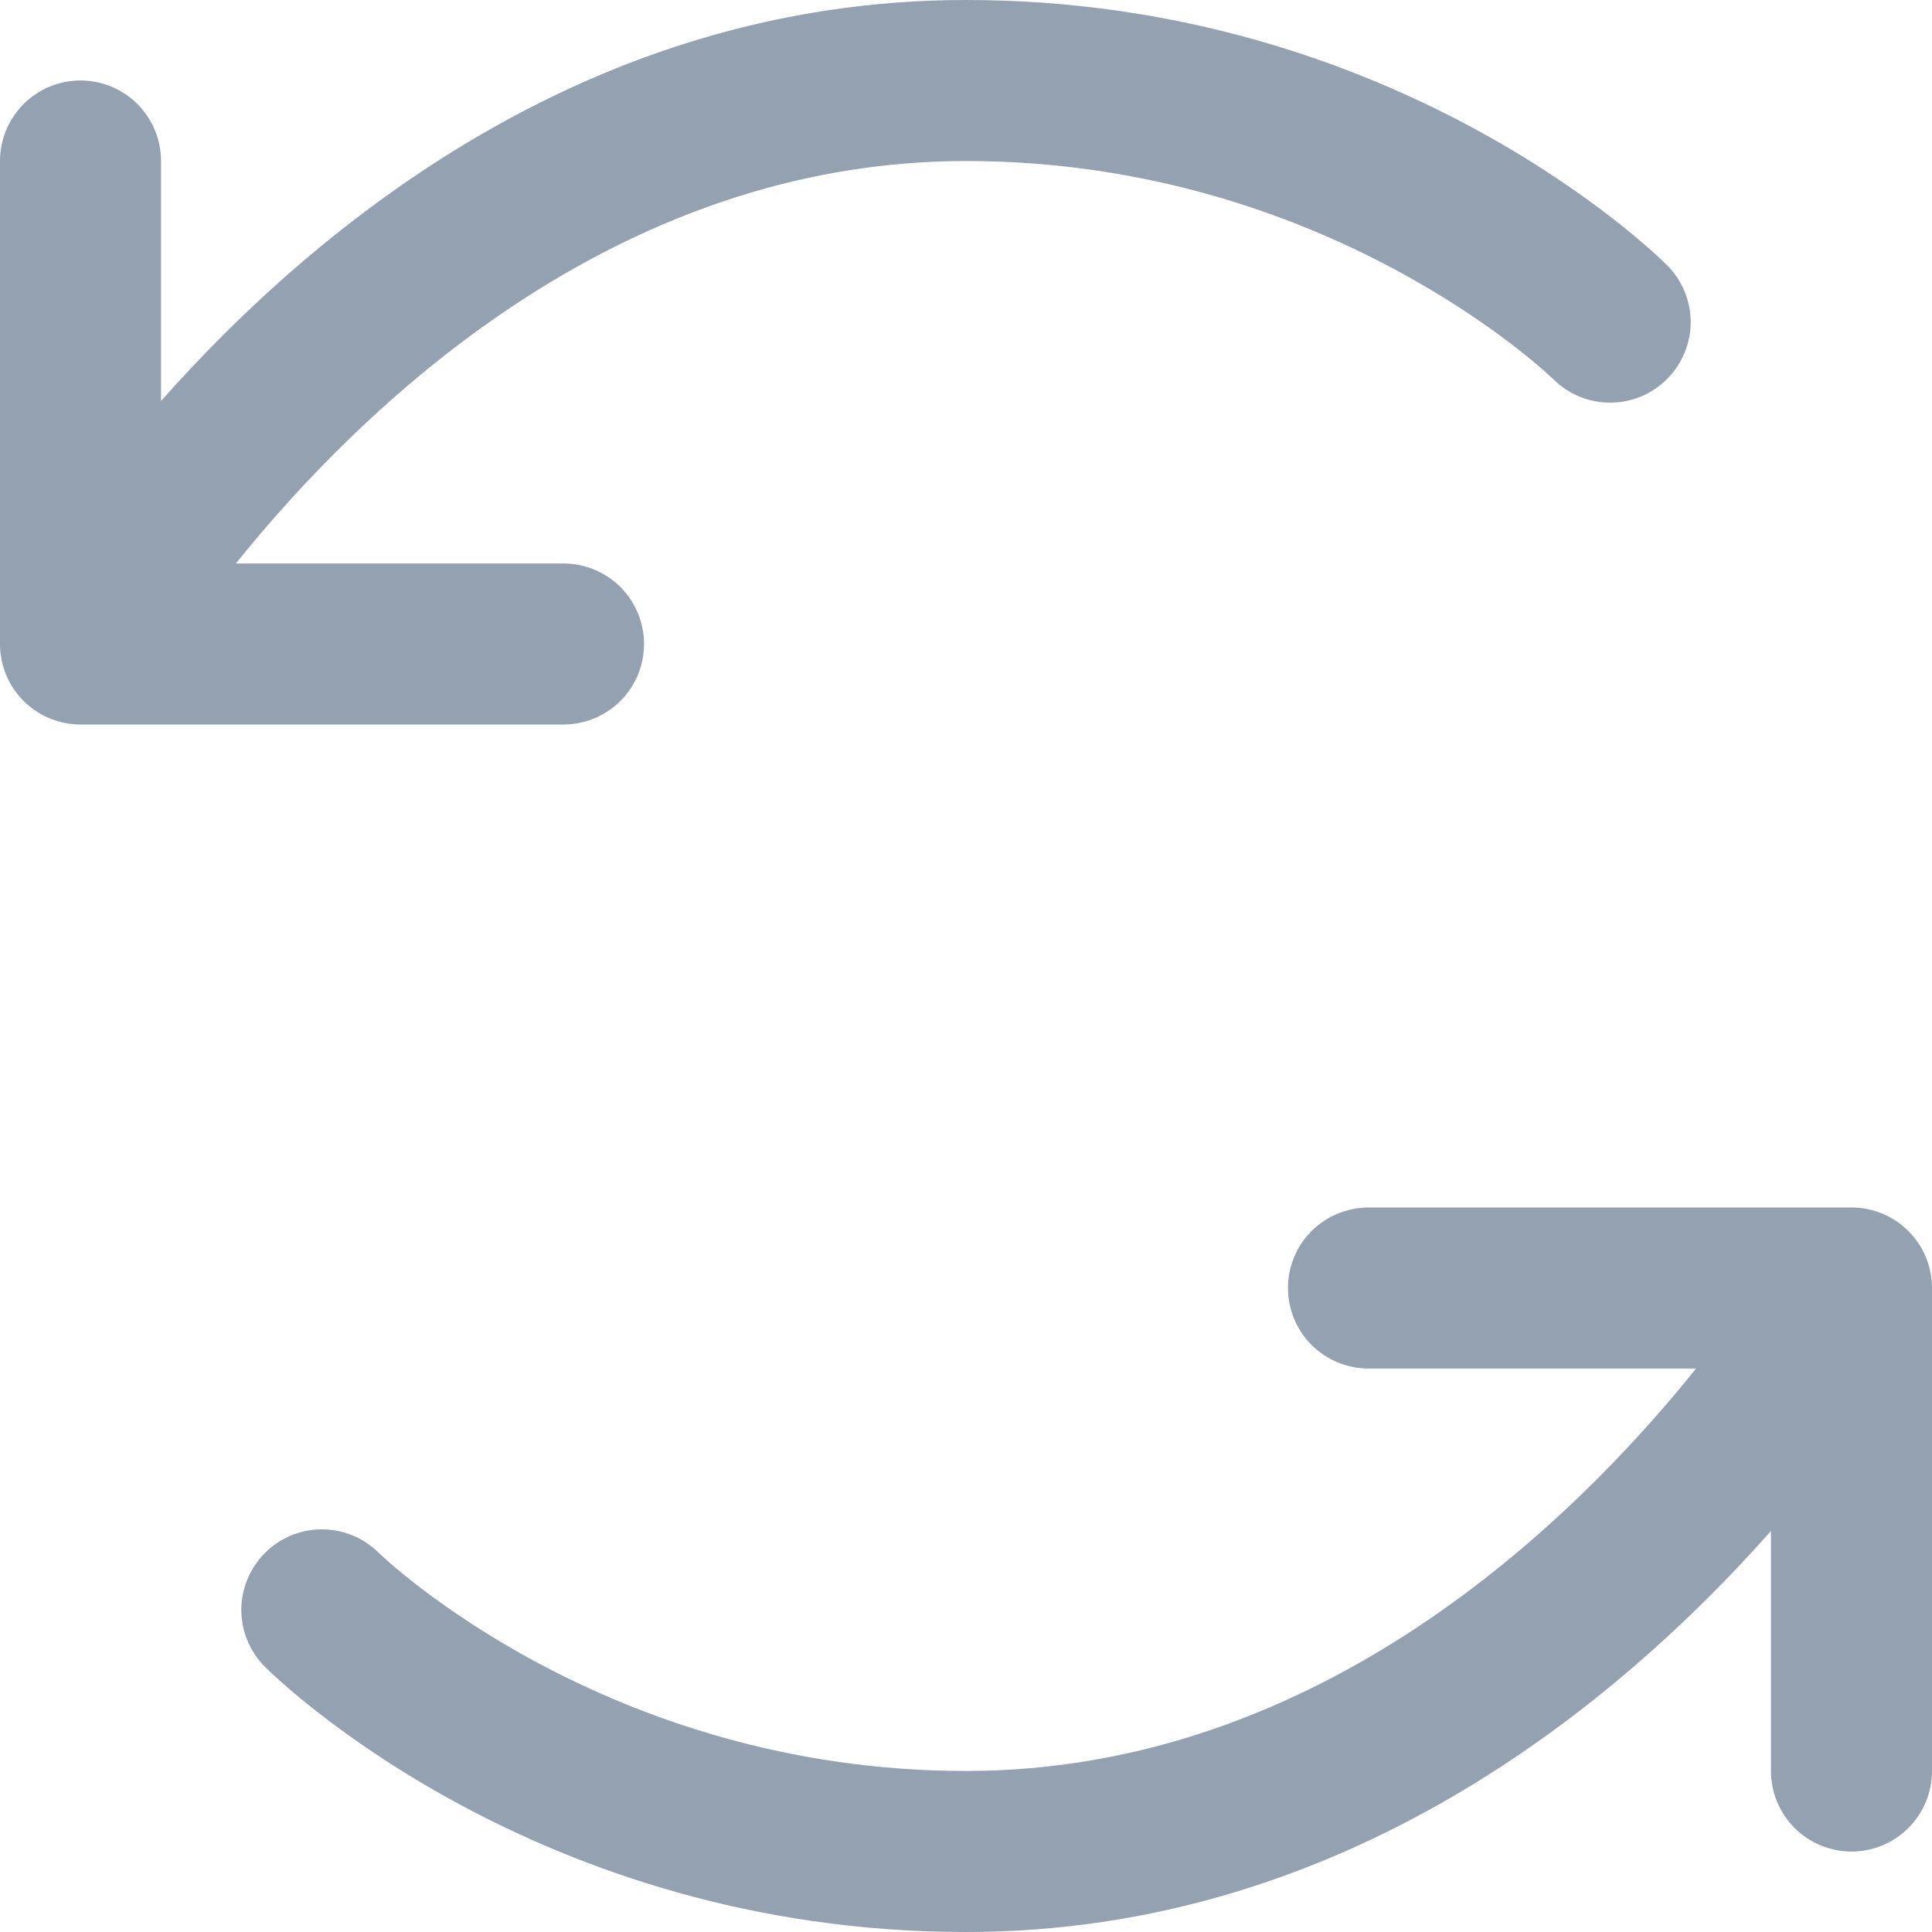 <svg width="20" height="20" viewBox="0 0 20 20" fill="none" xmlns="http://www.w3.org/2000/svg">
<g clip-path="url(#clip0_2927_81)">
<path d="M5.833 7.5H0.833C0.612 7.5 0.4 7.412 0.244 7.256C0.088 7.1 0 6.888 0 6.667V1.667C0 1.446 0.088 1.234 0.244 1.077C0.4 0.921 0.612 0.833 0.833 0.833C1.054 0.833 1.266 0.921 1.423 1.077C1.579 1.234 1.667 1.446 1.667 1.667V4.151C3.278 2.333 6.105 0 10 0C14.46 0 17.144 2.632 17.256 2.744C17.413 2.9 17.501 3.112 17.502 3.333C17.502 3.554 17.414 3.766 17.258 3.923C17.102 4.08 16.89 4.168 16.669 4.168C16.448 4.169 16.236 4.081 16.079 3.925C16.051 3.897 13.742 1.667 10 1.667C6.354 1.667 3.726 4.234 2.442 5.833H5.833C6.054 5.833 6.266 5.921 6.423 6.077C6.579 6.234 6.667 6.446 6.667 6.667C6.667 6.888 6.579 7.1 6.423 7.256C6.266 7.412 6.054 7.5 5.833 7.5ZM19.167 12.5H14.167C13.946 12.5 13.734 12.588 13.577 12.744C13.421 12.9 13.333 13.112 13.333 13.333C13.333 13.554 13.421 13.766 13.577 13.923C13.734 14.079 13.946 14.167 14.167 14.167H17.558C16.274 15.766 13.646 18.333 10 18.333C6.258 18.333 3.949 16.103 3.921 16.075C3.764 15.919 3.552 15.831 3.331 15.832C3.11 15.832 2.898 15.92 2.742 16.077C2.586 16.234 2.498 16.446 2.498 16.667C2.499 16.888 2.587 17.1 2.744 17.256C2.856 17.368 5.54 20 10 20C13.895 20 16.722 17.667 18.333 15.849V18.333C18.333 18.554 18.421 18.766 18.577 18.923C18.734 19.079 18.946 19.167 19.167 19.167C19.388 19.167 19.6 19.079 19.756 18.923C19.912 18.766 20 18.554 20 18.333V13.333C20 13.112 19.912 12.9 19.756 12.744C19.6 12.588 19.388 12.5 19.167 12.5Z" fill="#93A1B0"/>
</g>
<defs>
<clipPath id="clip0_2927_81">
<rect width="20" height="20" fill="white"/>
</clipPath>
</defs>
</svg>
